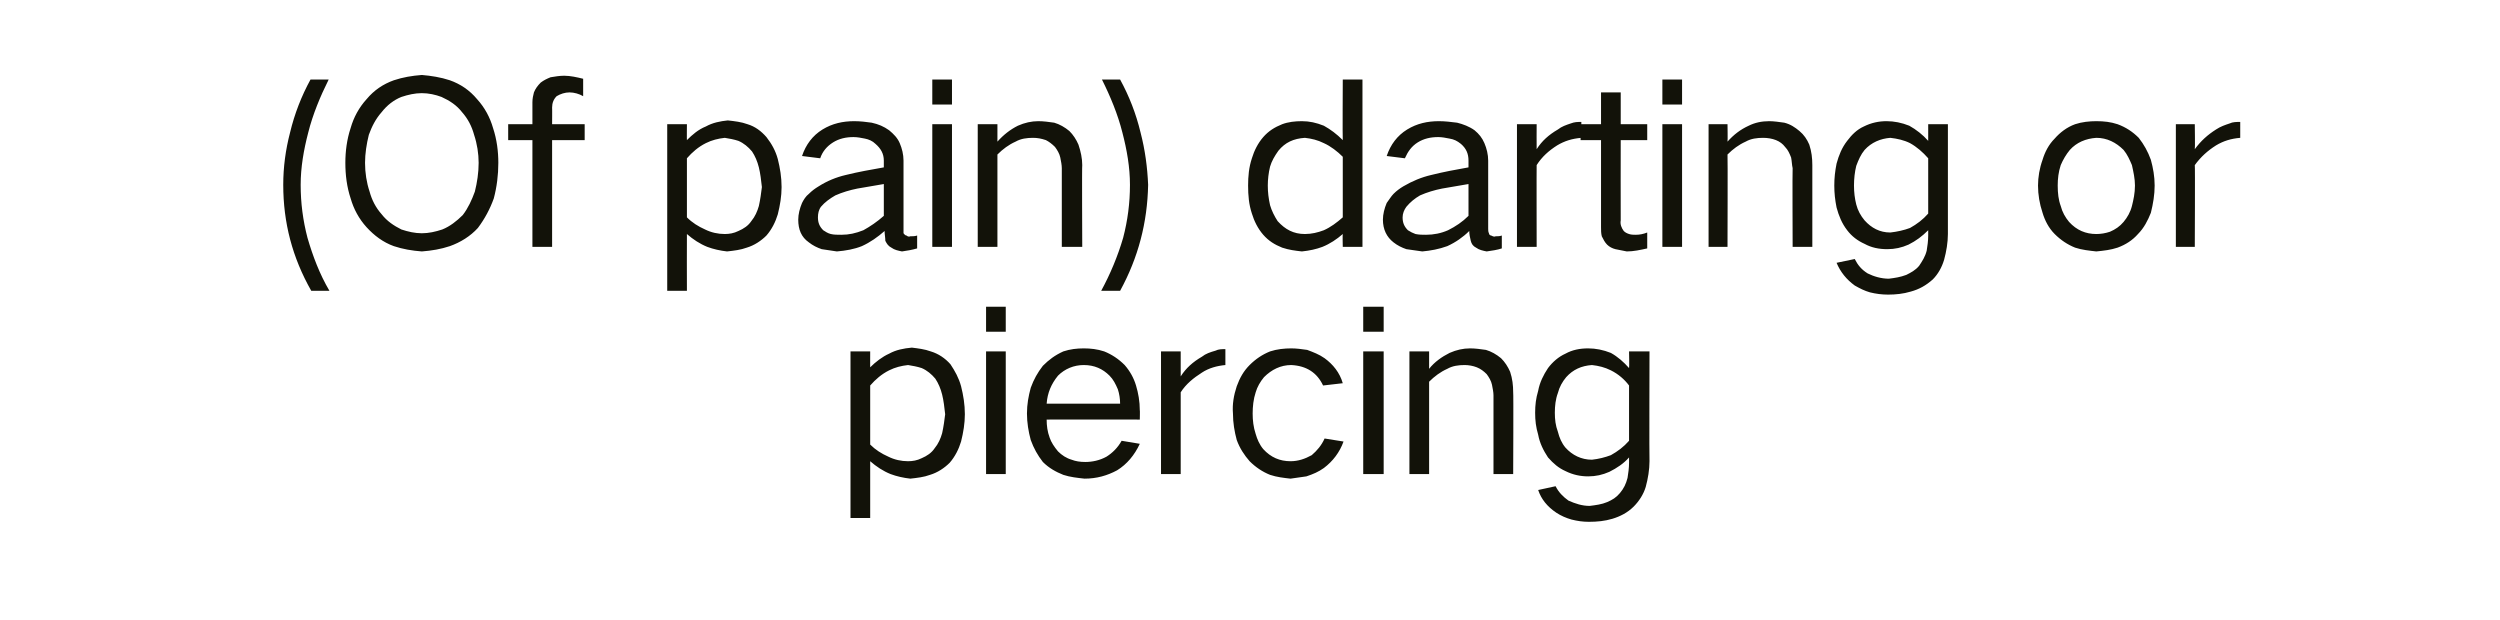 <?xml version="1.0" standalone="no"?>
<!DOCTYPE svg PUBLIC "-//W3C//DTD SVG 1.1//EN" "http://www.w3.org/Graphics/SVG/1.1/DTD/svg11.dtd">
<svg xmlns="http://www.w3.org/2000/svg" version="1.1" width="330.1px" height="81.9px" viewBox="0 -6 330.1 81.9" style="top:-6px">
  <desc>(Of pain) darting or piercing</desc>
  <defs/>
  <g id="Polygon28592">
    <path d="M 112.3 40.4 L 112.3 62.4 L 114.9 62.4 C 114.9 62.4 114.89 54.9 114.9 54.9 C 115.7 55.6 116.6 56.2 117.6 56.6 C 118.4 56.9 119.3 57.1 120.2 57.2 C 121.1 57.1 122 57 122.8 56.7 C 123.8 56.4 124.7 55.8 125.4 55.1 C 126.1 54.3 126.6 53.3 126.9 52.3 C 127.2 51.1 127.4 49.9 127.4 48.7 C 127.4 47.4 127.2 46.2 126.9 45 C 126.6 43.9 126.1 43 125.5 42.1 C 124.8 41.3 123.9 40.7 122.9 40.4 C 122.1 40.1 121.2 40 120.4 39.9 C 119.3 40 118.3 40.2 117.4 40.7 C 116.5 41.1 115.6 41.8 114.9 42.5 C 114.89 42.54 114.9 40.4 114.9 40.4 L 112.3 40.4 Z M 117.4 42.9 C 118.2 42.5 119 42.3 119.9 42.2 C 120.5 42.3 121.1 42.4 121.7 42.6 C 122.4 42.9 123 43.4 123.5 44 C 123.9 44.6 124.2 45.3 124.4 46.1 C 124.6 46.9 124.7 47.8 124.8 48.7 C 124.7 49.5 124.6 50.3 124.4 51.2 C 124.2 51.9 123.9 52.6 123.4 53.2 C 123 53.8 122.4 54.2 121.7 54.5 C 121.1 54.8 120.5 54.9 119.9 54.9 C 119 54.9 118.1 54.7 117.3 54.3 C 116.4 53.9 115.6 53.4 114.9 52.7 C 114.9 52.7 114.9 44.9 114.9 44.9 C 115.6 44.1 116.4 43.4 117.4 42.9 C 117.4 42.9 117.4 42.9 117.4 42.9 Z M 130.2 40.4 L 130.2 56.6 L 132.8 56.6 L 132.8 40.4 L 130.2 40.4 Z M 130.2 34.5 L 130.2 37.8 L 132.8 37.8 L 132.8 34.5 L 130.2 34.5 Z M 136.1 45.2 C 135.8 46.3 135.6 47.4 135.6 48.6 C 135.6 49.8 135.8 51 136.1 52.1 C 136.5 53.2 137 54.1 137.7 55 C 138.5 55.8 139.4 56.3 140.4 56.7 C 141.3 57 142.3 57.1 143.2 57.2 C 144.8 57.2 146.2 56.8 147.5 56.1 C 148.8 55.3 149.8 54.1 150.5 52.6 C 150.5 52.6 148.1 52.2 148.1 52.2 C 147.6 53.1 146.9 53.8 146.1 54.3 C 145.2 54.8 144.2 55 143.3 55 C 142.6 55 142 54.9 141.5 54.7 C 140.8 54.5 140.2 54.1 139.7 53.6 C 139.2 53 138.8 52.4 138.6 51.8 C 138.3 51 138.2 50.2 138.2 49.4 C 138.23 49.38 150.5 49.4 150.5 49.4 C 150.5 49.4 150.53 48.15 150.5 48.2 C 150.5 47 150.3 45.9 150 44.9 C 149.7 43.9 149.2 43 148.5 42.2 C 147.7 41.4 146.8 40.8 145.8 40.4 C 144.9 40.1 144 40 143.1 40 C 142.2 40 141.3 40.1 140.4 40.4 C 139.3 40.9 138.5 41.5 137.7 42.3 C 137 43.2 136.5 44.1 136.1 45.2 C 136.1 45.2 136.1 45.2 136.1 45.2 Z M 138.2 47.3 C 138.3 45.9 138.8 44.7 139.7 43.6 C 140.6 42.7 141.8 42.2 143.1 42.2 C 144.5 42.2 145.6 42.7 146.5 43.6 C 147 44.1 147.3 44.7 147.6 45.4 C 147.8 46 147.9 46.7 147.9 47.3 C 147.9 47.3 138.2 47.3 138.2 47.3 Z M 153.3 40.4 L 153.3 56.6 L 155.9 56.6 C 155.9 56.6 155.9 45.78 155.9 45.8 C 156.6 44.7 157.6 43.9 158.7 43.2 C 159.6 42.6 160.7 42.3 161.8 42.2 C 161.8 42.2 161.8 40.1 161.8 40.1 C 161.3 40.1 160.9 40.1 160.5 40.3 C 159.8 40.5 159.2 40.7 158.7 41.1 C 157.5 41.8 156.6 42.6 155.9 43.7 C 155.9 43.71 155.9 40.4 155.9 40.4 L 153.3 40.4 Z M 163.3 45 C 162.9 46.2 162.7 47.4 162.8 48.6 C 162.8 49.8 163 51 163.3 52.1 C 163.7 53.2 164.3 54.1 165 54.9 C 165.8 55.7 166.7 56.3 167.7 56.7 C 168.6 57 169.5 57.1 170.4 57.2 C 171.1 57.1 171.8 57 172.5 56.9 C 173.4 56.6 174.1 56.3 174.8 55.8 C 176 54.9 176.9 53.7 177.4 52.3 C 177.4 52.3 174.9 51.9 174.9 51.9 C 174.5 52.8 173.9 53.5 173.2 54.1 C 172.3 54.6 171.4 54.9 170.4 54.9 C 169 54.9 167.8 54.4 166.8 53.3 C 166.3 52.7 166 52 165.8 51.3 C 165.5 50.4 165.4 49.5 165.4 48.6 C 165.4 47.7 165.5 46.7 165.8 45.8 C 166 45.1 166.4 44.4 166.9 43.8 C 167.9 42.8 169.1 42.2 170.5 42.2 C 172.5 42.3 173.9 43.2 174.7 44.9 C 174.7 44.9 177.3 44.6 177.3 44.6 C 176.9 43.2 176 42.1 174.9 41.3 C 174.2 40.8 173.4 40.5 172.6 40.2 C 171.9 40.1 171.2 40 170.5 40 C 169.6 40 168.6 40.1 167.7 40.4 C 166.7 40.8 165.8 41.4 165 42.2 C 164.2 43 163.7 43.9 163.3 45 C 163.3 45 163.3 45 163.3 45 Z M 180 40.4 L 180 56.6 L 182.7 56.6 L 182.7 40.4 L 180 40.4 Z M 180 34.5 L 180 37.8 L 182.7 37.8 L 182.7 34.5 L 180 34.5 Z M 186.1 40.4 L 186.1 56.6 L 188.7 56.6 C 188.7 56.6 188.69 44.43 188.7 44.4 C 189.4 43.7 190.2 43.1 191.1 42.7 C 191.8 42.3 192.6 42.2 193.4 42.2 C 193.9 42.2 194.5 42.3 195 42.5 C 195.5 42.7 195.9 43 196.3 43.4 C 196.6 43.8 196.9 44.3 197 44.8 C 197.1 45.3 197.2 45.8 197.2 46.2 C 197.21 46.23 197.2 56.6 197.2 56.6 L 199.8 56.6 C 199.8 56.6 199.85 45.75 199.8 45.8 C 199.8 44.9 199.7 44 199.4 43.1 C 199.1 42.4 198.7 41.8 198.2 41.3 C 197.6 40.8 196.9 40.4 196.2 40.2 C 195.5 40.1 194.8 40 194.1 40 C 193.2 40 192.3 40.2 191.4 40.6 C 190.4 41.1 189.4 41.8 188.7 42.7 C 188.69 42.69 188.7 40.4 188.7 40.4 L 186.1 40.4 Z M 203.1 45.6 C 202.8 46.6 202.7 47.5 202.7 48.5 C 202.7 49.5 202.8 50.4 203.1 51.4 C 203.3 52.5 203.8 53.5 204.4 54.4 C 205.1 55.2 205.8 55.8 206.7 56.2 C 207.7 56.7 208.7 56.9 209.7 56.9 C 210.7 56.9 211.6 56.7 212.5 56.3 C 213.5 55.8 214.4 55.2 215.1 54.4 C 215.1 54.4 215.1 55.1 215.1 55.1 C 215.1 55.8 215 56.5 214.9 57.1 C 214.7 57.9 214.4 58.5 213.9 59.1 C 213.4 59.7 212.9 60 212.2 60.3 C 211.5 60.6 210.7 60.7 209.9 60.8 C 208.9 60.8 208 60.5 207.1 60.1 C 206.4 59.6 205.8 59 205.4 58.2 C 205.4 58.2 203.1 58.7 203.1 58.7 C 203.5 59.9 204.3 60.9 205.5 61.7 C 206.1 62.1 206.8 62.4 207.5 62.6 C 208.3 62.8 209 62.9 209.8 62.9 C 210.9 62.9 211.9 62.8 212.9 62.5 C 213.9 62.2 214.9 61.7 215.7 60.9 C 216.4 60.2 217 59.3 217.3 58.3 C 217.6 57.2 217.8 56 217.8 54.9 C 217.76 54.87 217.8 40.4 217.8 40.4 L 215.1 40.4 C 215.1 40.4 215.15 42.57 215.1 42.6 C 214.4 41.8 213.6 41.1 212.7 40.6 C 211.7 40.2 210.7 40 209.7 40 C 208.6 40 207.6 40.2 206.7 40.7 C 205.8 41.1 205 41.8 204.4 42.6 C 203.8 43.5 203.3 44.5 203.1 45.6 C 203.1 45.6 203.1 45.6 203.1 45.6 Z M 212.7 54.1 C 211.9 54.4 211.1 54.6 210.2 54.7 C 208.8 54.7 207.6 54.1 206.7 53.1 C 206.2 52.5 205.9 51.8 205.7 51 C 205.4 50.2 205.3 49.4 205.3 48.5 C 205.3 47.6 205.4 46.7 205.7 45.9 C 205.9 45.1 206.3 44.4 206.8 43.8 C 207.7 42.8 208.8 42.3 210.2 42.2 C 211.1 42.3 211.9 42.5 212.7 42.9 C 213.7 43.4 214.5 44.1 215.1 44.9 C 215.1 44.9 215.1 52.2 215.1 52.2 C 214.4 53 213.6 53.6 212.7 54.1 C 212.7 54.1 212.7 54.1 212.7 54.1 Z " stroke="none" fill="#121209"/>
  </g>
  <g id="Polygon28591">
    <path d="M 38.3 11.5 C 37.7 13.8 37.4 16.1 37.4 18.4 C 37.4 23.4 38.6 28 41.1 32.4 C 41.1 32.4 43.5 32.4 43.5 32.4 C 42.2 30.2 41.3 27.8 40.6 25.4 C 40 23.1 39.7 20.8 39.7 18.4 C 39.7 16.1 40.1 13.8 40.7 11.5 C 41.3 9.1 42.3 6.7 43.4 4.5 C 43.4 4.5 41 4.5 41 4.5 C 39.8 6.7 38.9 9 38.3 11.5 C 38.3 11.5 38.3 11.5 38.3 11.5 Z M 48.8 19.3 C 48.4 18.1 48.2 16.8 48.2 15.5 C 48.2 14.3 48.4 13 48.7 11.8 C 49.1 10.7 49.6 9.7 50.4 8.8 C 51.1 7.9 52 7.2 53 6.8 C 53.9 6.5 54.8 6.3 55.7 6.3 C 56.6 6.3 57.5 6.5 58.3 6.8 C 59.4 7.3 60.3 7.9 61 8.8 C 61.8 9.7 62.3 10.7 62.6 11.8 C 63 13 63.2 14.3 63.2 15.5 C 63.2 16.8 63 18.1 62.7 19.3 C 62.3 20.4 61.8 21.5 61.1 22.4 C 60.3 23.2 59.4 23.9 58.4 24.3 C 57.5 24.6 56.6 24.8 55.7 24.8 C 54.8 24.8 53.9 24.6 53 24.3 C 52 23.8 51.1 23.2 50.4 22.3 C 49.6 21.4 49.1 20.4 48.8 19.3 C 48.8 19.3 48.8 19.3 48.8 19.3 Z M 46.3 10.9 C 45.8 12.4 45.6 14 45.6 15.5 C 45.6 17.1 45.8 18.7 46.3 20.2 C 46.7 21.6 47.4 22.9 48.4 24 C 49.4 25.1 50.6 26 52 26.5 C 53.2 26.9 54.4 27.1 55.7 27.2 C 57 27.1 58.2 26.9 59.4 26.5 C 60.8 26 62.1 25.2 63.1 24.1 C 64 22.9 64.7 21.6 65.2 20.2 C 65.6 18.7 65.8 17.1 65.8 15.5 C 65.8 14 65.6 12.4 65.1 10.9 C 64.7 9.5 64 8.2 63 7.1 C 62 5.9 60.8 5.1 59.4 4.6 C 58.2 4.2 56.9 4 55.7 3.9 C 54.4 4 53.2 4.2 52 4.6 C 50.6 5.1 49.4 5.9 48.4 7.1 C 47.4 8.2 46.7 9.5 46.3 10.9 C 46.3 10.9 46.3 10.9 46.3 10.9 Z M 67.1 10.4 L 67.1 12.5 L 70.3 12.5 L 70.3 26.6 L 72.9 26.6 L 72.9 12.5 L 77.2 12.5 L 77.2 10.4 L 72.9 10.4 C 72.9 10.4 72.92 8.16 72.9 8.2 C 72.9 7.6 73.1 7.1 73.5 6.7 C 74 6.4 74.6 6.2 75.2 6.2 C 75.8 6.2 76.5 6.4 77 6.7 C 77 6.7 77 4.4 77 4.4 C 76.2 4.2 75.3 4 74.5 4 C 73.9 4 73.3 4.1 72.7 4.2 C 72.2 4.4 71.8 4.6 71.4 4.9 C 71 5.3 70.7 5.7 70.5 6.2 C 70.4 6.6 70.3 7 70.3 7.5 C 70.31 7.5 70.3 10.4 70.3 10.4 L 67.1 10.4 Z M 88.1 10.4 L 88.1 32.4 L 90.7 32.4 C 90.7 32.4 90.68 24.9 90.7 24.9 C 91.5 25.6 92.4 26.2 93.4 26.6 C 94.2 26.9 95.1 27.1 96 27.2 C 96.9 27.1 97.8 27 98.6 26.7 C 99.6 26.4 100.5 25.8 101.2 25.1 C 101.9 24.3 102.4 23.3 102.7 22.3 C 103 21.1 103.2 19.9 103.2 18.7 C 103.2 17.4 103 16.2 102.7 15 C 102.4 13.9 101.9 13 101.2 12.1 C 100.5 11.3 99.7 10.7 98.7 10.4 C 97.9 10.1 97 10 96.1 9.9 C 95.1 10 94.1 10.2 93.2 10.7 C 92.2 11.1 91.4 11.8 90.7 12.5 C 90.68 12.54 90.7 10.4 90.7 10.4 L 88.1 10.4 Z M 93.2 12.9 C 94 12.5 94.8 12.3 95.7 12.2 C 96.3 12.3 96.9 12.4 97.5 12.6 C 98.2 12.9 98.8 13.4 99.3 14 C 99.7 14.6 100 15.3 100.2 16.1 C 100.4 16.9 100.5 17.8 100.6 18.7 C 100.5 19.5 100.4 20.3 100.2 21.2 C 100 21.9 99.7 22.6 99.2 23.2 C 98.8 23.8 98.2 24.2 97.5 24.5 C 96.9 24.8 96.3 24.9 95.7 24.9 C 94.8 24.9 93.9 24.7 93.1 24.3 C 92.2 23.9 91.4 23.4 90.7 22.7 C 90.7 22.7 90.7 14.9 90.7 14.9 C 91.4 14.1 92.2 13.4 93.2 12.9 C 93.2 12.9 93.2 12.9 93.2 12.9 Z M 105.9 20.8 C 105.6 21.5 105.4 22.3 105.4 23 C 105.4 24.3 105.8 25.3 106.8 26 C 107.3 26.4 107.9 26.7 108.5 26.9 C 109.1 27 109.8 27.1 110.5 27.2 C 111.7 27.1 112.8 26.9 113.8 26.5 C 114.9 26 115.9 25.3 116.8 24.5 C 116.8 24.9 116.9 25.4 116.9 25.8 C 117.1 26.2 117.3 26.5 117.7 26.7 C 118.1 27 118.6 27.1 119.1 27.2 C 119.8 27.1 120.4 27 121.1 26.8 C 121.1 26.8 121.1 25.1 121.1 25.1 C 120.8 25.2 120.5 25.2 120.2 25.2 C 120 25.3 119.8 25.2 119.7 25.1 C 119.5 25.1 119.4 24.9 119.3 24.8 C 119.3 24.6 119.3 24.4 119.3 24.2 C 119.3 24.2 119.3 15.2 119.3 15.2 C 119.3 14.4 119.1 13.6 118.8 12.9 C 118.5 12.2 118 11.7 117.4 11.2 C 116.7 10.7 116 10.4 115.1 10.2 C 114.4 10.1 113.6 10 112.8 10 C 111.3 10 109.9 10.3 108.6 11.1 C 107.3 11.9 106.4 13.1 105.9 14.6 C 105.9 14.6 108.3 14.9 108.3 14.9 C 108.6 14 109.2 13.3 110 12.8 C 110.8 12.3 111.7 12.1 112.7 12.1 C 113.2 12.1 113.7 12.2 114.2 12.3 C 114.7 12.4 115.2 12.6 115.6 13 C 116.3 13.6 116.7 14.3 116.7 15.2 C 116.7 15.2 116.7 16.1 116.7 16.1 C 115 16.4 113.3 16.7 111.7 17.1 C 110.4 17.4 109.2 17.9 108.1 18.6 C 107.6 18.9 107.2 19.2 106.8 19.6 C 106.4 19.9 106.1 20.4 105.9 20.8 C 105.9 20.8 105.9 20.8 105.9 20.8 Z M 108.7 24.4 C 108.2 23.9 108 23.4 108 22.7 C 108 22.2 108.1 21.7 108.4 21.3 C 108.9 20.7 109.6 20.2 110.3 19.8 C 111.2 19.4 112.2 19.1 113.2 18.9 C 114.3 18.7 115.5 18.5 116.7 18.3 C 116.7 18.3 116.7 22.5 116.7 22.5 C 115.8 23.3 114.9 23.9 114 24.4 C 113 24.8 112.1 25 111.1 25 C 110.6 25 110.1 25 109.7 24.9 C 109.3 24.8 109 24.6 108.7 24.4 C 108.7 24.4 108.7 24.4 108.7 24.4 Z M 123.1 10.4 L 123.1 26.6 L 125.7 26.6 L 125.7 10.4 L 123.1 10.4 Z M 123.1 4.5 L 123.1 7.8 L 125.7 7.8 L 125.7 4.5 L 123.1 4.5 Z M 129.1 10.4 L 129.1 26.6 L 131.7 26.6 C 131.7 26.6 131.69 14.43 131.7 14.4 C 132.4 13.7 133.2 13.1 134.1 12.7 C 134.8 12.3 135.6 12.2 136.4 12.2 C 137 12.2 137.5 12.3 138.1 12.5 C 138.5 12.7 138.9 13 139.3 13.4 C 139.6 13.8 139.9 14.3 140 14.8 C 140.1 15.3 140.2 15.8 140.2 16.2 C 140.21 16.23 140.2 26.6 140.2 26.6 L 142.9 26.6 C 142.9 26.6 142.85 15.75 142.9 15.8 C 142.9 14.9 142.7 14 142.4 13.1 C 142.1 12.4 141.7 11.8 141.2 11.3 C 140.6 10.8 139.9 10.4 139.2 10.2 C 138.5 10.1 137.8 10 137.1 10 C 136.2 10 135.3 10.2 134.4 10.6 C 133.4 11.1 132.5 11.8 131.7 12.7 C 131.69 12.69 131.7 10.4 131.7 10.4 L 129.1 10.4 Z M 148.3 25.4 C 147.6 27.8 146.6 30.2 145.4 32.4 C 145.4 32.4 147.9 32.4 147.9 32.4 C 150.3 28 151.5 23.4 151.6 18.4 C 151.5 16.1 151.2 13.8 150.6 11.5 C 150 9 149.1 6.7 147.9 4.5 C 147.9 4.5 145.5 4.5 145.5 4.5 C 146.6 6.7 147.6 9.1 148.2 11.5 C 148.8 13.8 149.2 16.1 149.2 18.4 C 149.2 20.8 148.9 23.1 148.3 25.4 C 148.3 25.4 148.3 25.4 148.3 25.4 Z M 165.3 14.9 C 164.9 16.1 164.8 17.3 164.8 18.5 C 164.8 19.8 164.9 21 165.3 22.2 C 165.6 23.2 166.1 24.2 166.8 25 C 167.5 25.8 168.3 26.3 169.3 26.7 C 170.2 27 171 27.1 171.9 27.2 C 172.9 27.1 173.8 26.9 174.6 26.6 C 175.6 26.2 176.5 25.6 177.3 24.9 C 177.26 24.9 177.3 26.6 177.3 26.6 L 179.9 26.6 L 179.9 4.5 L 177.3 4.5 C 177.3 4.5 177.26 12.48 177.3 12.5 C 176.5 11.7 175.7 11.1 174.8 10.6 C 173.8 10.2 172.9 10 171.9 10 C 171 10 170.1 10.1 169.3 10.4 C 168.3 10.8 167.5 11.3 166.8 12.1 C 166.1 12.9 165.6 13.9 165.3 14.9 C 165.3 14.9 165.3 14.9 165.3 14.9 Z M 174.8 24.4 C 174 24.7 173.2 24.9 172.3 24.9 C 170.8 24.9 169.7 24.3 168.7 23.2 C 168.3 22.6 167.9 21.8 167.7 21.1 C 167.5 20.2 167.4 19.4 167.4 18.5 C 167.4 17.7 167.5 16.8 167.7 16 C 167.9 15.3 168.3 14.6 168.8 13.9 C 169.7 12.8 170.8 12.3 172.3 12.2 C 173.2 12.3 174 12.5 174.8 12.9 C 175.7 13.3 176.6 14 177.3 14.7 C 177.3 14.7 177.3 22.7 177.3 22.7 C 176.5 23.4 175.7 24 174.8 24.4 C 174.8 24.4 174.8 24.4 174.8 24.4 Z M 183.1 20.8 C 182.8 21.5 182.6 22.3 182.6 23 C 182.6 24.3 183.1 25.3 184 26 C 184.5 26.4 185.1 26.7 185.7 26.9 C 186.4 27 187.1 27.1 187.8 27.2 C 188.9 27.1 190 26.9 191.1 26.5 C 192.2 26 193.2 25.3 194 24.5 C 194 24.9 194.1 25.4 194.2 25.8 C 194.3 26.2 194.5 26.5 194.9 26.7 C 195.3 27 195.8 27.1 196.3 27.2 C 197 27.1 197.7 27 198.3 26.8 C 198.3 26.8 198.3 25.1 198.3 25.1 C 198 25.2 197.8 25.2 197.5 25.2 C 197.3 25.3 197.1 25.2 196.9 25.1 C 196.7 25.1 196.6 24.9 196.6 24.8 C 196.5 24.6 196.5 24.4 196.5 24.2 C 196.5 24.2 196.5 15.2 196.5 15.2 C 196.5 14.4 196.3 13.6 196 12.9 C 195.7 12.2 195.3 11.7 194.7 11.2 C 194 10.7 193.2 10.4 192.4 10.2 C 191.6 10.1 190.8 10 190 10 C 188.5 10 187.1 10.3 185.8 11.1 C 184.5 11.9 183.6 13.1 183.1 14.6 C 183.1 14.6 185.5 14.9 185.5 14.9 C 185.9 14 186.4 13.3 187.2 12.8 C 188 12.3 188.9 12.1 189.9 12.1 C 190.4 12.1 190.9 12.2 191.4 12.3 C 192 12.4 192.4 12.6 192.9 13 C 193.6 13.6 193.9 14.3 193.9 15.2 C 193.9 15.2 193.9 16.1 193.9 16.1 C 192.2 16.4 190.6 16.7 189 17.1 C 187.7 17.4 186.5 17.9 185.3 18.6 C 184.8 18.9 184.4 19.2 184 19.6 C 183.7 19.9 183.4 20.4 183.1 20.8 C 183.1 20.8 183.1 20.8 183.1 20.8 Z M 185.9 24.4 C 185.4 23.9 185.2 23.4 185.2 22.7 C 185.2 22.2 185.4 21.7 185.7 21.3 C 186.2 20.7 186.8 20.2 187.5 19.8 C 188.4 19.4 189.4 19.1 190.4 18.9 C 191.6 18.7 192.7 18.5 193.9 18.3 C 193.9 18.3 193.9 22.5 193.9 22.5 C 193.1 23.3 192.2 23.9 191.2 24.4 C 190.3 24.8 189.3 25 188.3 25 C 187.8 25 187.4 25 186.9 24.9 C 186.6 24.8 186.2 24.6 185.9 24.4 C 185.9 24.4 185.9 24.4 185.9 24.4 Z M 200.3 10.4 L 200.3 26.6 L 202.9 26.6 C 202.9 26.6 202.88 15.78 202.9 15.8 C 203.6 14.7 204.5 13.9 205.6 13.2 C 206.6 12.6 207.6 12.3 208.8 12.2 C 208.8 12.2 208.8 10.1 208.8 10.1 C 208.3 10.1 207.9 10.1 207.4 10.3 C 206.8 10.5 206.2 10.7 205.7 11.1 C 204.5 11.8 203.6 12.6 202.9 13.7 C 202.88 13.71 202.9 10.4 202.9 10.4 L 200.3 10.4 Z M 208.7 10.4 L 208.7 12.5 L 211.4 12.5 C 211.4 12.5 211.4 23.97 211.4 24 C 211.4 24.4 211.4 24.8 211.5 25.2 C 211.7 25.6 211.9 26 212.2 26.3 C 212.5 26.6 212.9 26.8 213.3 26.9 C 213.8 27 214.3 27.1 214.8 27.2 C 215.7 27.2 216.6 27 217.5 26.8 C 217.5 26.8 217.5 24.7 217.5 24.7 C 217 24.9 216.5 25 216 25 C 215.7 25 215.4 25 215.1 24.9 C 214.8 24.8 214.6 24.7 214.4 24.5 C 214.1 24.1 213.9 23.6 214 23.1 C 213.98 23.1 214 12.5 214 12.5 L 217.5 12.5 L 217.5 10.4 L 214 10.4 L 214 6.2 L 211.4 6.2 L 211.4 10.4 L 208.7 10.4 Z M 219.5 10.4 L 219.5 26.6 L 222.1 26.6 L 222.1 10.4 L 219.5 10.4 Z M 219.5 4.5 L 219.5 7.8 L 222.1 7.8 L 222.1 4.5 L 219.5 4.5 Z M 225.6 10.4 L 225.6 26.6 L 228.1 26.6 C 228.1 26.6 228.14 14.43 228.1 14.4 C 228.8 13.7 229.6 13.1 230.5 12.7 C 231.2 12.3 232 12.2 232.8 12.2 C 233.4 12.2 234 12.3 234.5 12.5 C 235 12.7 235.4 13 235.7 13.4 C 236.1 13.8 236.3 14.3 236.5 14.8 C 236.6 15.3 236.6 15.8 236.7 16.2 C 236.66 16.23 236.7 26.6 236.7 26.6 L 239.3 26.6 C 239.3 26.6 239.3 15.75 239.3 15.8 C 239.3 14.9 239.2 14 238.9 13.1 C 238.6 12.4 238.2 11.8 237.6 11.3 C 237 10.8 236.4 10.4 235.6 10.2 C 234.9 10.1 234.2 10 233.6 10 C 232.6 10 231.7 10.2 230.9 10.6 C 229.8 11.1 228.9 11.8 228.1 12.7 C 228.14 12.69 228.1 10.4 228.1 10.4 L 225.6 10.4 Z M 242.5 15.6 C 242.3 16.6 242.2 17.5 242.2 18.5 C 242.2 19.5 242.3 20.4 242.5 21.4 C 242.8 22.5 243.2 23.5 243.9 24.4 C 244.5 25.2 245.3 25.8 246.2 26.2 C 247.1 26.7 248.1 26.9 249.2 26.9 C 250.2 26.9 251.1 26.7 252 26.3 C 253 25.8 253.8 25.2 254.6 24.4 C 254.6 24.4 254.6 25.1 254.6 25.1 C 254.6 25.8 254.5 26.5 254.4 27.1 C 254.2 27.9 253.8 28.5 253.4 29.1 C 252.9 29.7 252.3 30 251.7 30.3 C 250.9 30.6 250.2 30.7 249.4 30.8 C 248.4 30.8 247.4 30.5 246.6 30.1 C 245.8 29.6 245.3 29 244.9 28.2 C 244.9 28.2 242.5 28.7 242.5 28.7 C 243 29.9 243.8 30.9 244.9 31.7 C 245.6 32.1 246.2 32.4 246.9 32.6 C 247.7 32.8 248.5 32.9 249.3 32.9 C 250.3 32.9 251.3 32.8 252.3 32.5 C 253.4 32.2 254.3 31.7 255.2 30.9 C 255.9 30.2 256.4 29.3 256.7 28.3 C 257 27.2 257.2 26 257.2 24.9 C 257.21 24.87 257.2 10.4 257.2 10.4 L 254.6 10.4 C 254.6 10.4 254.6 12.57 254.6 12.6 C 253.9 11.8 253 11.1 252.1 10.6 C 251.1 10.2 250.1 10 249.1 10 C 248.1 10 247.1 10.2 246.1 10.7 C 245.2 11.1 244.5 11.8 243.9 12.6 C 243.2 13.5 242.8 14.5 242.5 15.6 C 242.5 15.6 242.5 15.6 242.5 15.6 Z M 252.2 24.1 C 251.4 24.4 250.5 24.6 249.6 24.7 C 248.2 24.7 247.1 24.1 246.2 23.1 C 245.7 22.5 245.3 21.8 245.1 21 C 244.9 20.2 244.8 19.4 244.8 18.5 C 244.8 17.6 244.9 16.7 245.1 15.9 C 245.4 15.1 245.7 14.4 246.2 13.8 C 247.1 12.8 248.3 12.3 249.6 12.2 C 250.5 12.3 251.4 12.5 252.2 12.9 C 253.1 13.4 253.9 14.1 254.6 14.9 C 254.6 14.9 254.6 22.2 254.6 22.2 C 253.9 23 253.1 23.6 252.2 24.1 C 252.2 24.1 252.2 24.1 252.2 24.1 Z M 269.7 15.1 C 269.3 16.2 269.1 17.4 269.1 18.5 C 269.1 19.7 269.3 20.9 269.7 22.1 C 270 23.1 270.5 24.1 271.3 24.9 C 272.1 25.7 273 26.3 274 26.7 C 274.9 27 275.9 27.1 276.8 27.2 C 277.8 27.1 278.7 27 279.6 26.7 C 280.7 26.3 281.6 25.7 282.3 24.9 C 283.1 24.1 283.6 23.1 284 22.1 C 284.3 20.9 284.5 19.7 284.5 18.5 C 284.5 17.3 284.3 16.2 284 15.1 C 283.6 14 283.1 13.1 282.4 12.2 C 281.6 11.4 280.7 10.8 279.6 10.4 C 278.7 10.1 277.8 10 276.8 10 C 275.9 10 274.9 10.1 274 10.4 C 272.9 10.8 272 11.5 271.3 12.3 C 270.5 13.1 270 14.1 269.7 15.1 C 269.7 15.1 269.7 15.1 269.7 15.1 Z M 272.1 21.2 C 271.8 20.4 271.7 19.5 271.7 18.5 C 271.7 17.6 271.8 16.7 272.1 15.8 C 272.4 15.1 272.8 14.4 273.3 13.8 C 274.2 12.8 275.4 12.3 276.8 12.2 C 278.2 12.2 279.4 12.8 280.4 13.8 C 280.9 14.4 281.2 15.1 281.5 15.8 C 281.7 16.7 281.9 17.6 281.9 18.5 C 281.9 19.5 281.7 20.4 281.5 21.2 C 281.3 22 280.9 22.7 280.4 23.3 C 279.9 23.9 279.3 24.3 278.6 24.6 C 278 24.8 277.4 24.9 276.8 24.9 C 275.4 24.9 274.2 24.4 273.2 23.3 C 272.7 22.7 272.3 22 272.1 21.2 C 272.1 21.2 272.1 21.2 272.1 21.2 Z M 287.3 10.4 L 287.3 26.6 L 289.8 26.6 C 289.8 26.6 289.85 15.78 289.8 15.8 C 290.6 14.7 291.5 13.9 292.6 13.2 C 293.6 12.6 294.6 12.3 295.8 12.2 C 295.8 12.2 295.8 10.1 295.8 10.1 C 295.3 10.1 294.8 10.1 294.4 10.3 C 293.8 10.5 293.2 10.7 292.6 11.1 C 291.5 11.8 290.6 12.6 289.8 13.7 C 289.85 13.71 289.8 10.4 289.8 10.4 L 287.3 10.4 Z " stroke="none" fill="#121209"/>
  </g>
</svg>